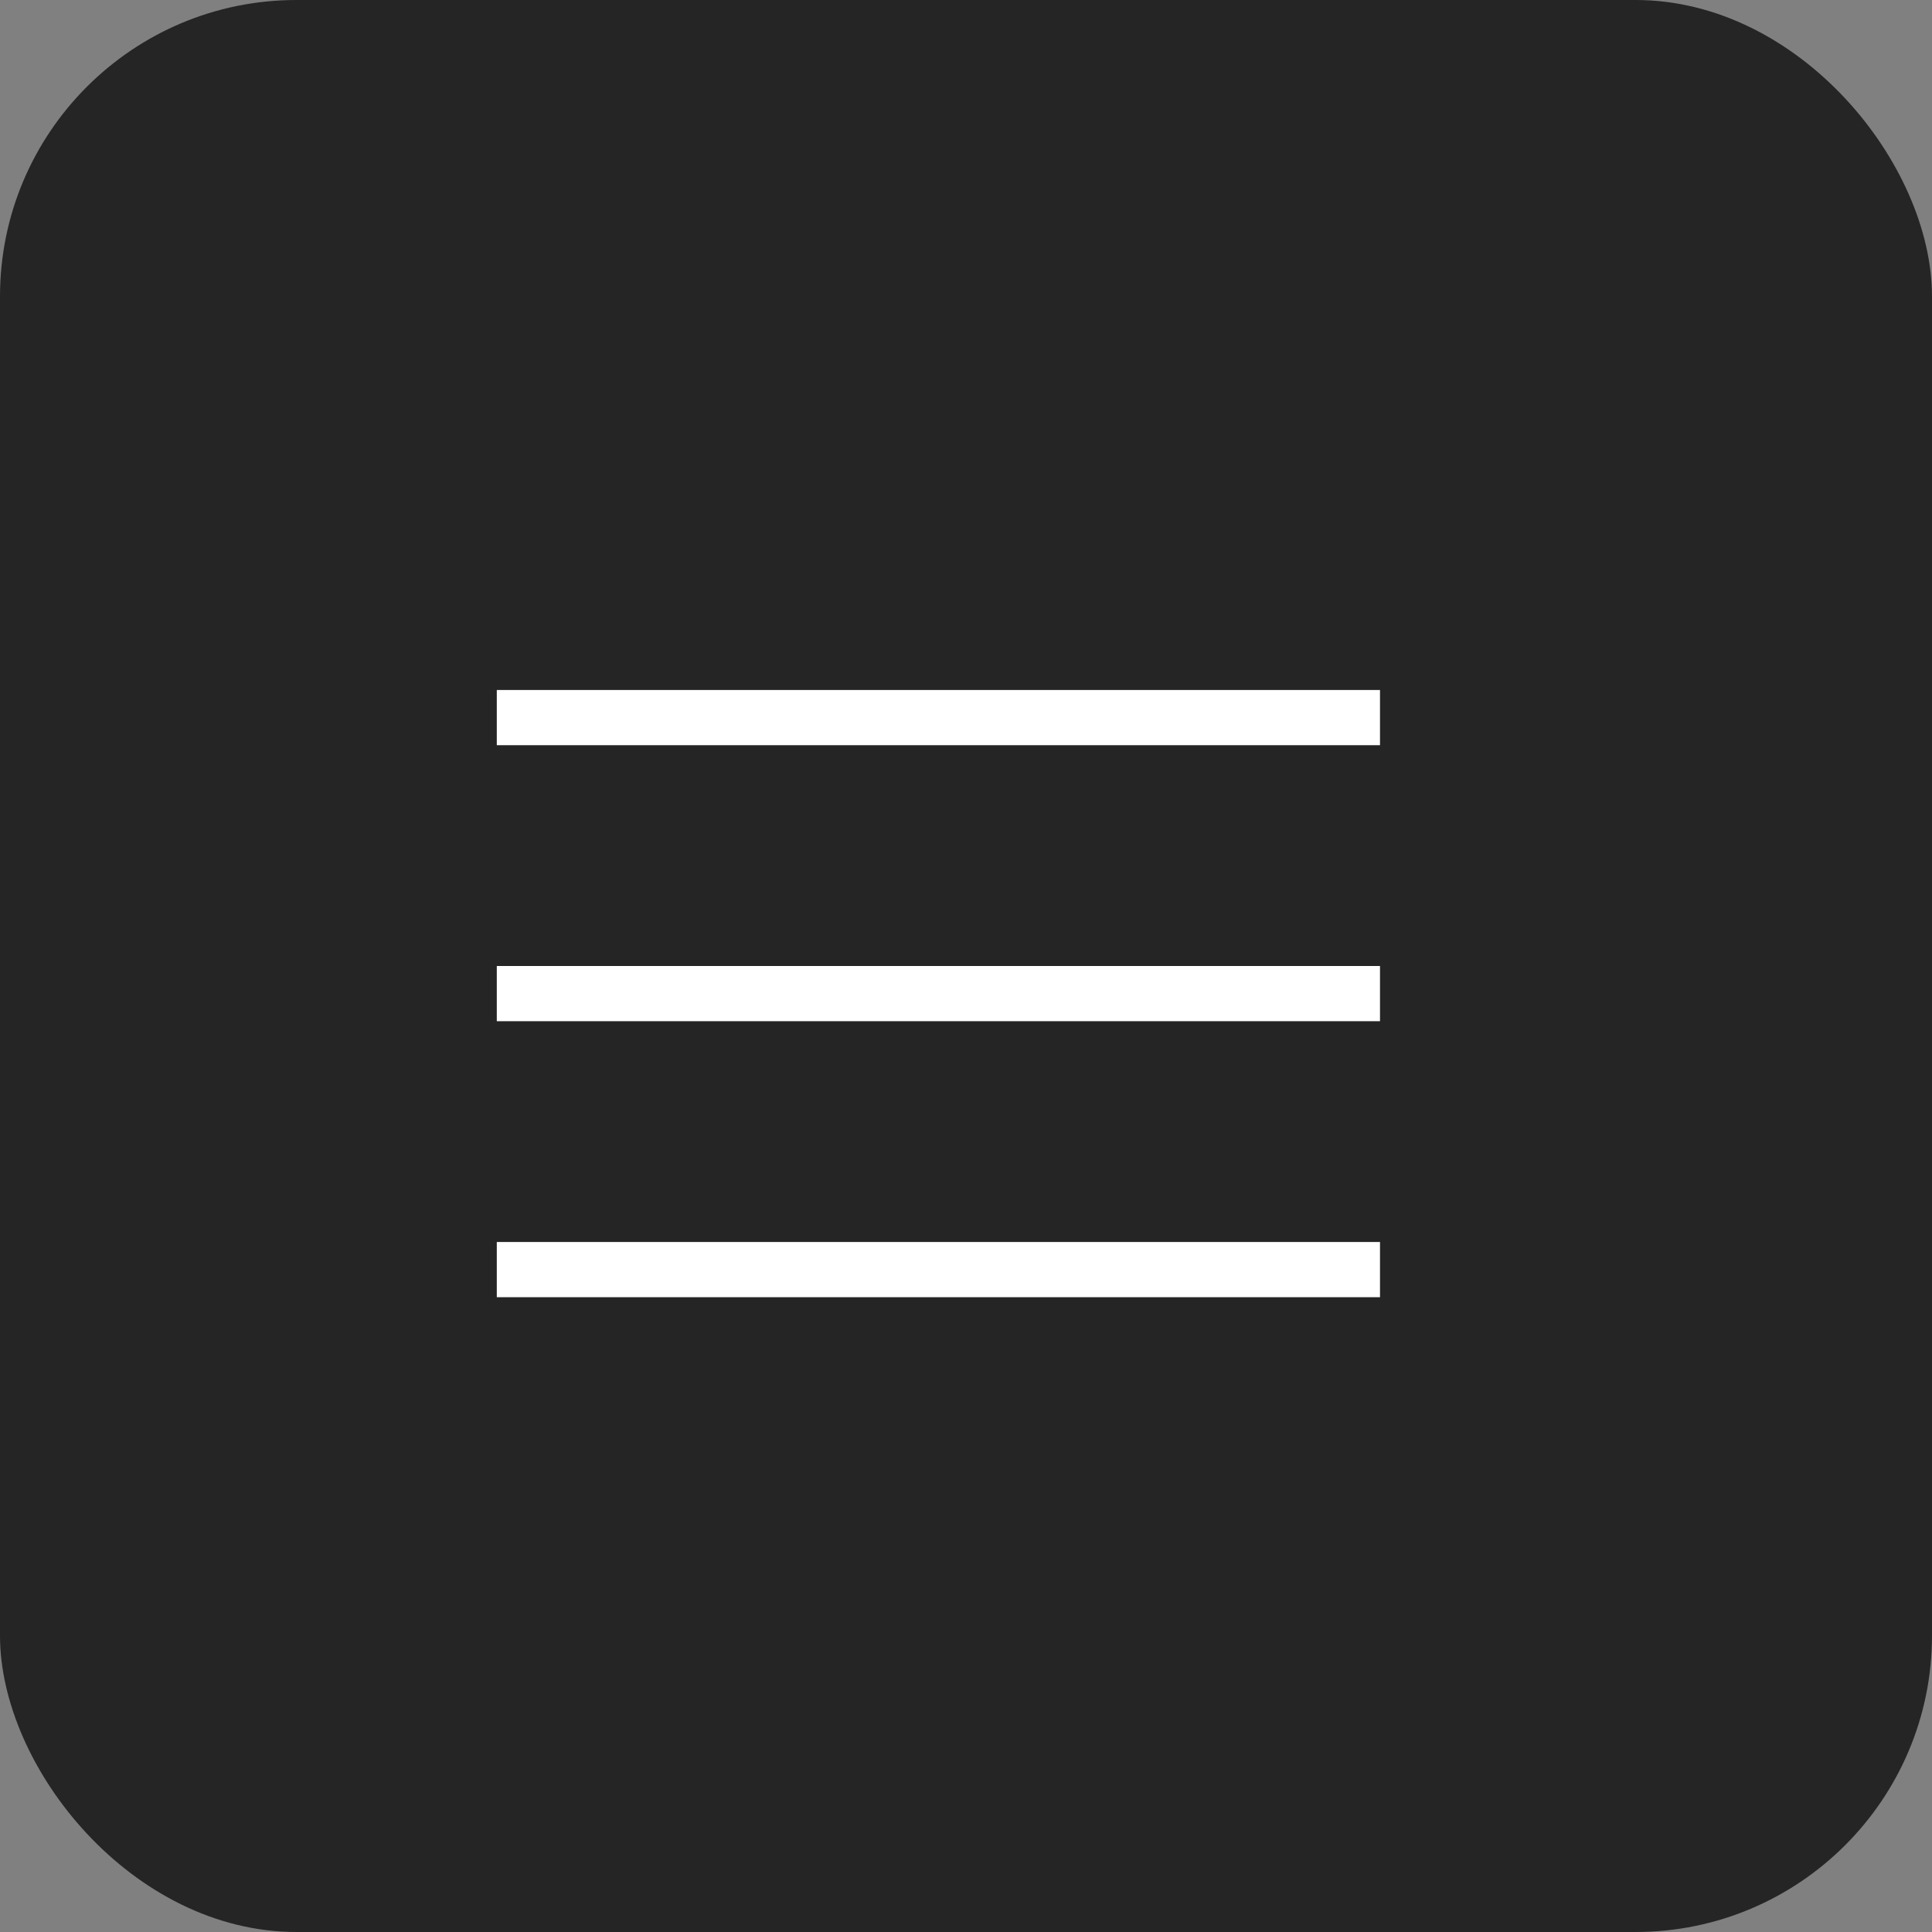 <?xml version="1.0" encoding="UTF-8"?> <svg xmlns="http://www.w3.org/2000/svg" width="35" height="35" viewBox="0 0 35 35" fill="none"><rect x="0" y="0" width="35" height="35" fill="#808080" stroke="none"/><rect width="35" height="35" rx="5.37" fill="#252525"></rect><path d="M9 13H25" stroke="white"></path><path d="M9 18H25" stroke="white"></path><path d="M9 23H25" stroke="white"></path></svg> 
